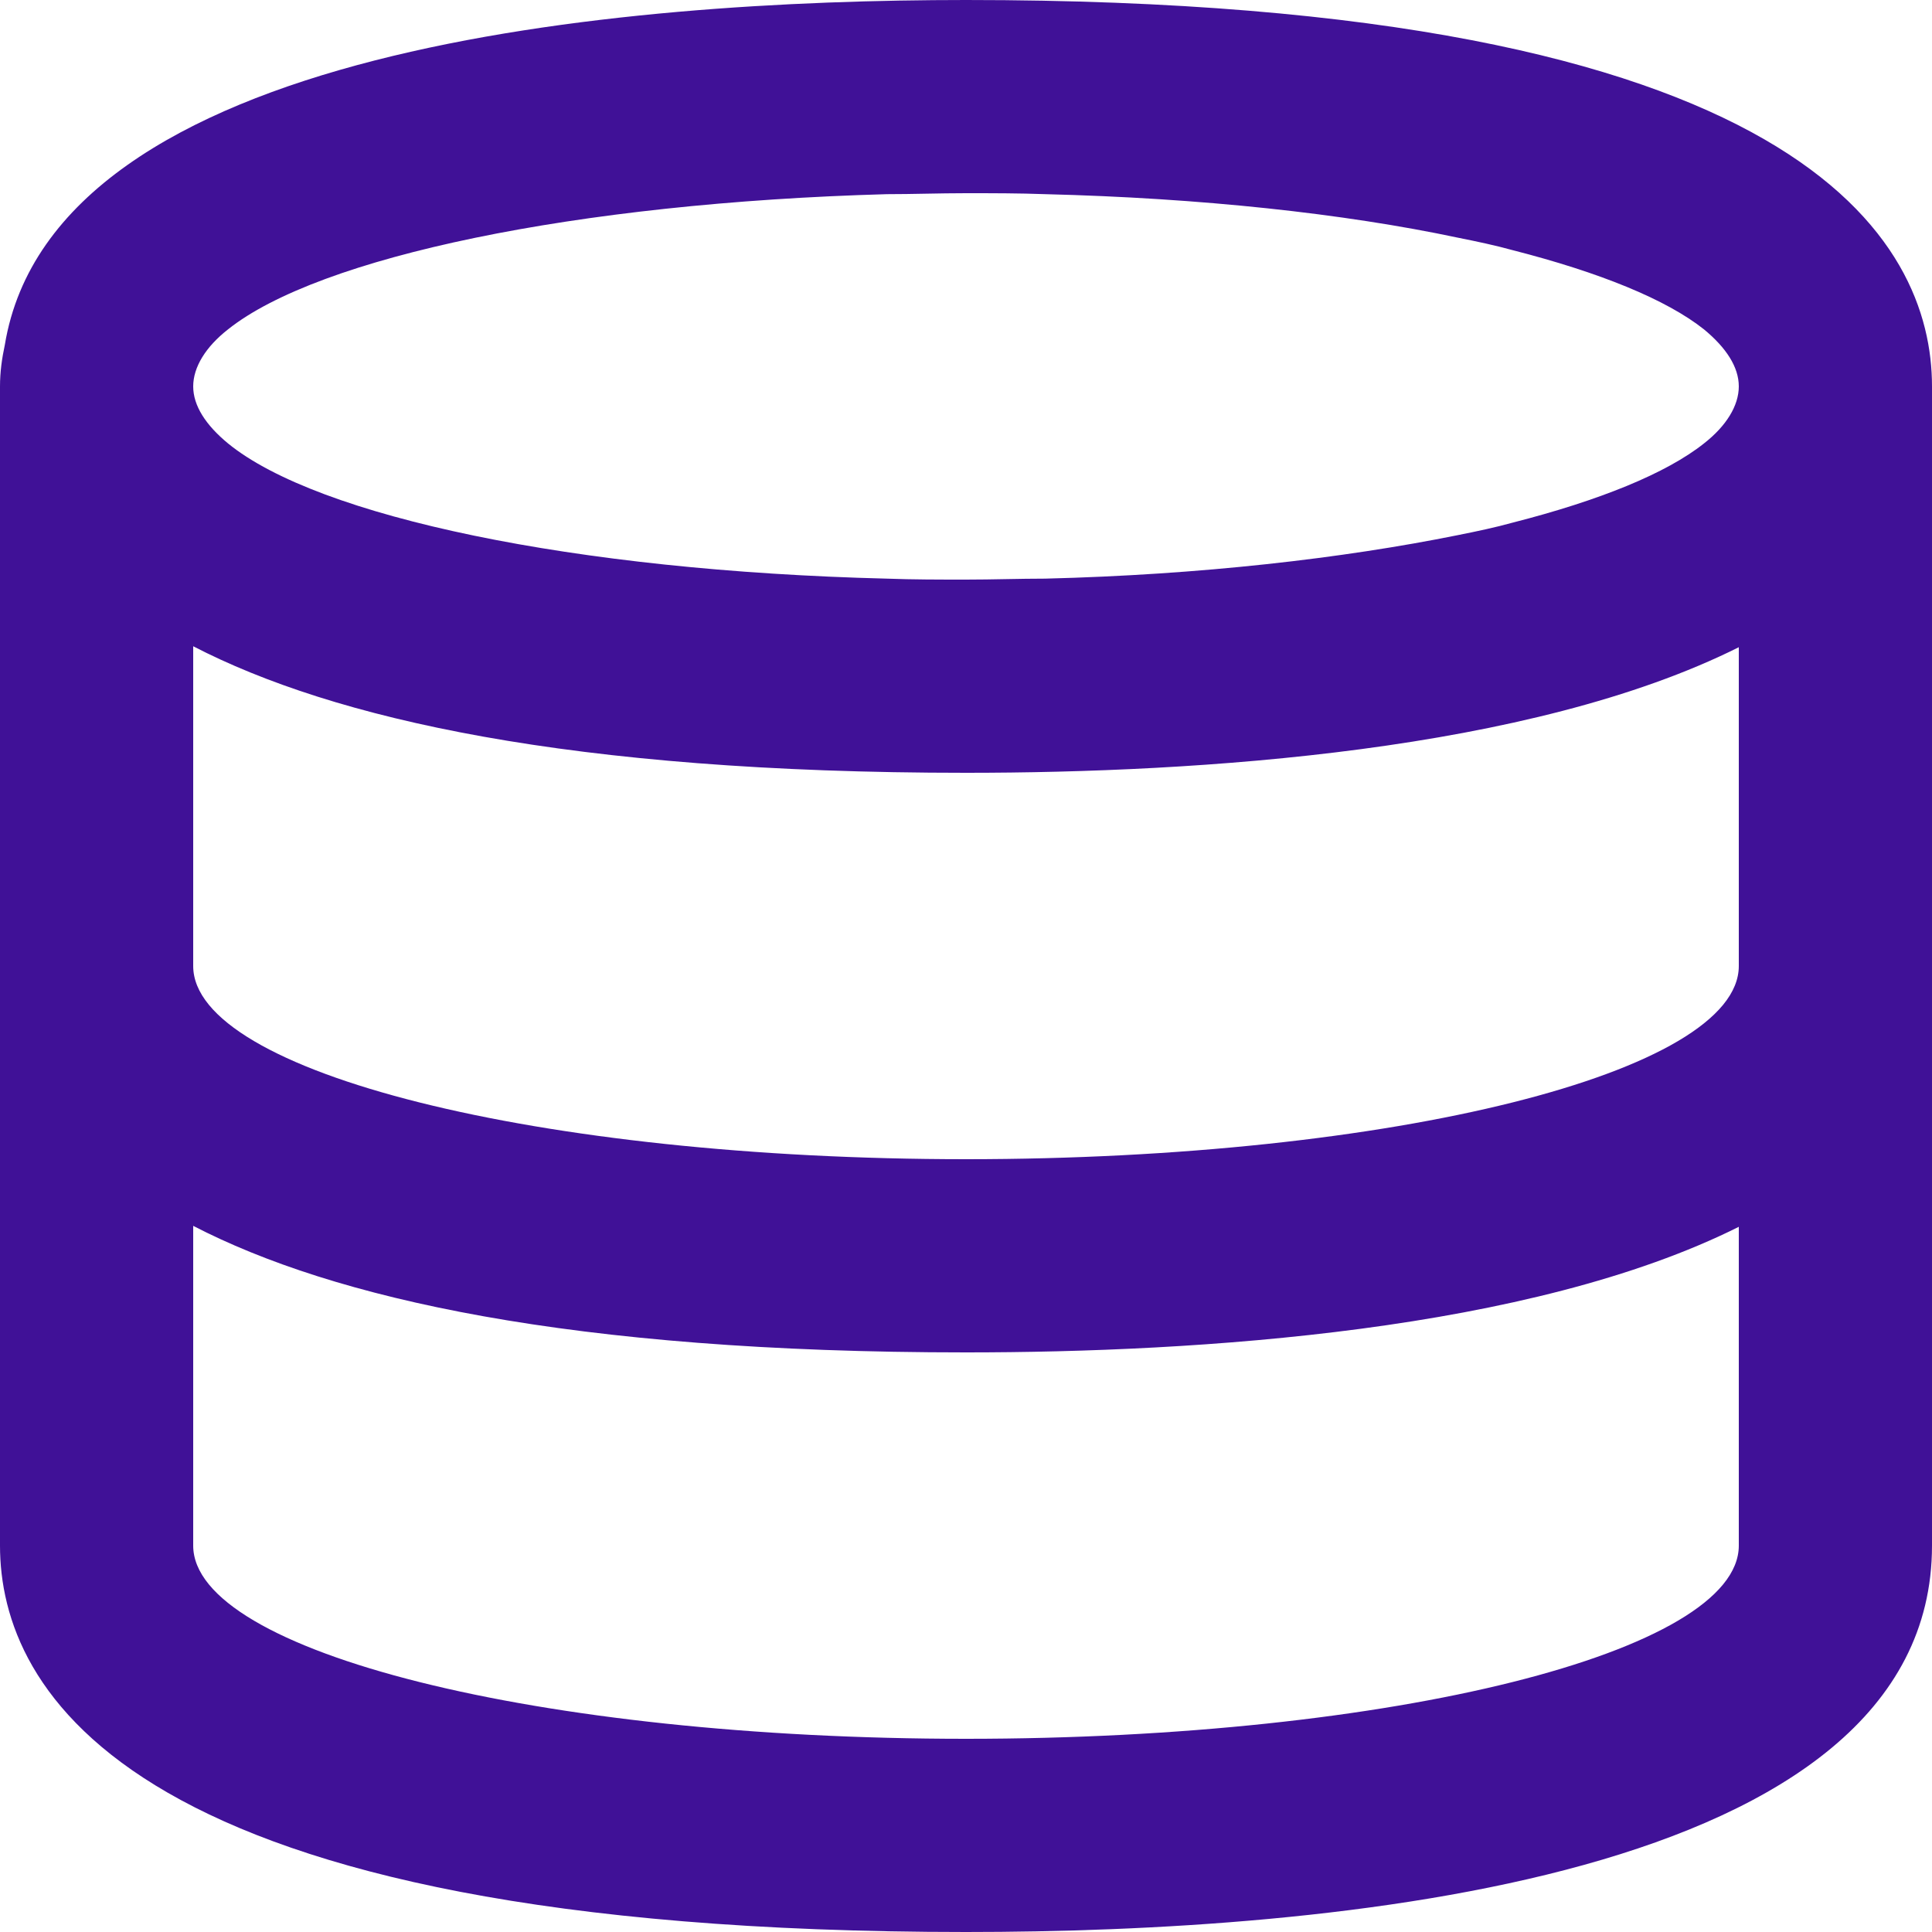 <svg width="32" height="32" viewBox="0 0 32 32" fill="none" xmlns="http://www.w3.org/2000/svg">
<g clip-path="url(#clip0_310_2498)">
<path d="M16 0C10.288 0 0.896 0.768 0.08 5.712C0.032 5.936 0 6.16 0 6.4V25.6C0 27.984 2.08 32 16 32C21.968 32 32 31.168 32 25.6V6.4C32 4.016 29.92 0 16 0ZM28.8 25.6C28.8 27.36 23.072 28.8 16 28.8C8.928 28.8 3.2 27.36 3.2 25.6V20.304C5.52 21.504 9.44 22.4 16 22.4C19.84 22.4 25.344 22.048 28.8 20.32V25.6ZM28.8 16C28.8 17.76 23.072 19.2 16 19.2C8.928 19.2 3.2 17.76 3.2 16V10.704C5.52 11.904 9.44 12.8 16 12.8C19.84 12.8 25.344 12.448 28.8 10.72V16ZM28.224 7.344C27.6 7.84 26.496 8.288 25.056 8.656C24.768 8.736 24.464 8.8 24.144 8.864C22.24 9.248 19.888 9.52 17.312 9.584C16.88 9.584 16.448 9.6 16 9.6C15.552 9.6 15.12 9.6 14.688 9.584C9.52 9.456 5.264 8.56 3.776 7.344C3.408 7.04 3.2 6.72 3.2 6.4C3.2 6.08 3.408 5.744 3.776 5.456C5.28 4.256 9.536 3.36 14.688 3.216C15.12 3.216 15.552 3.2 16 3.2C16.448 3.2 16.88 3.2 17.312 3.216C19.888 3.28 22.256 3.536 24.144 3.936C24.464 4 24.768 4.064 25.056 4.144C26.496 4.512 27.6 4.96 28.224 5.456C28.592 5.76 28.8 6.08 28.8 6.4C28.8 6.72 28.592 7.056 28.224 7.344Z" fill="#401197"/>
</g>
<defs>
<clipPath id="clip0_310_2498">
<rect width="32" height="32" fill="white"/>
</clipPath>
</defs>
</svg>
